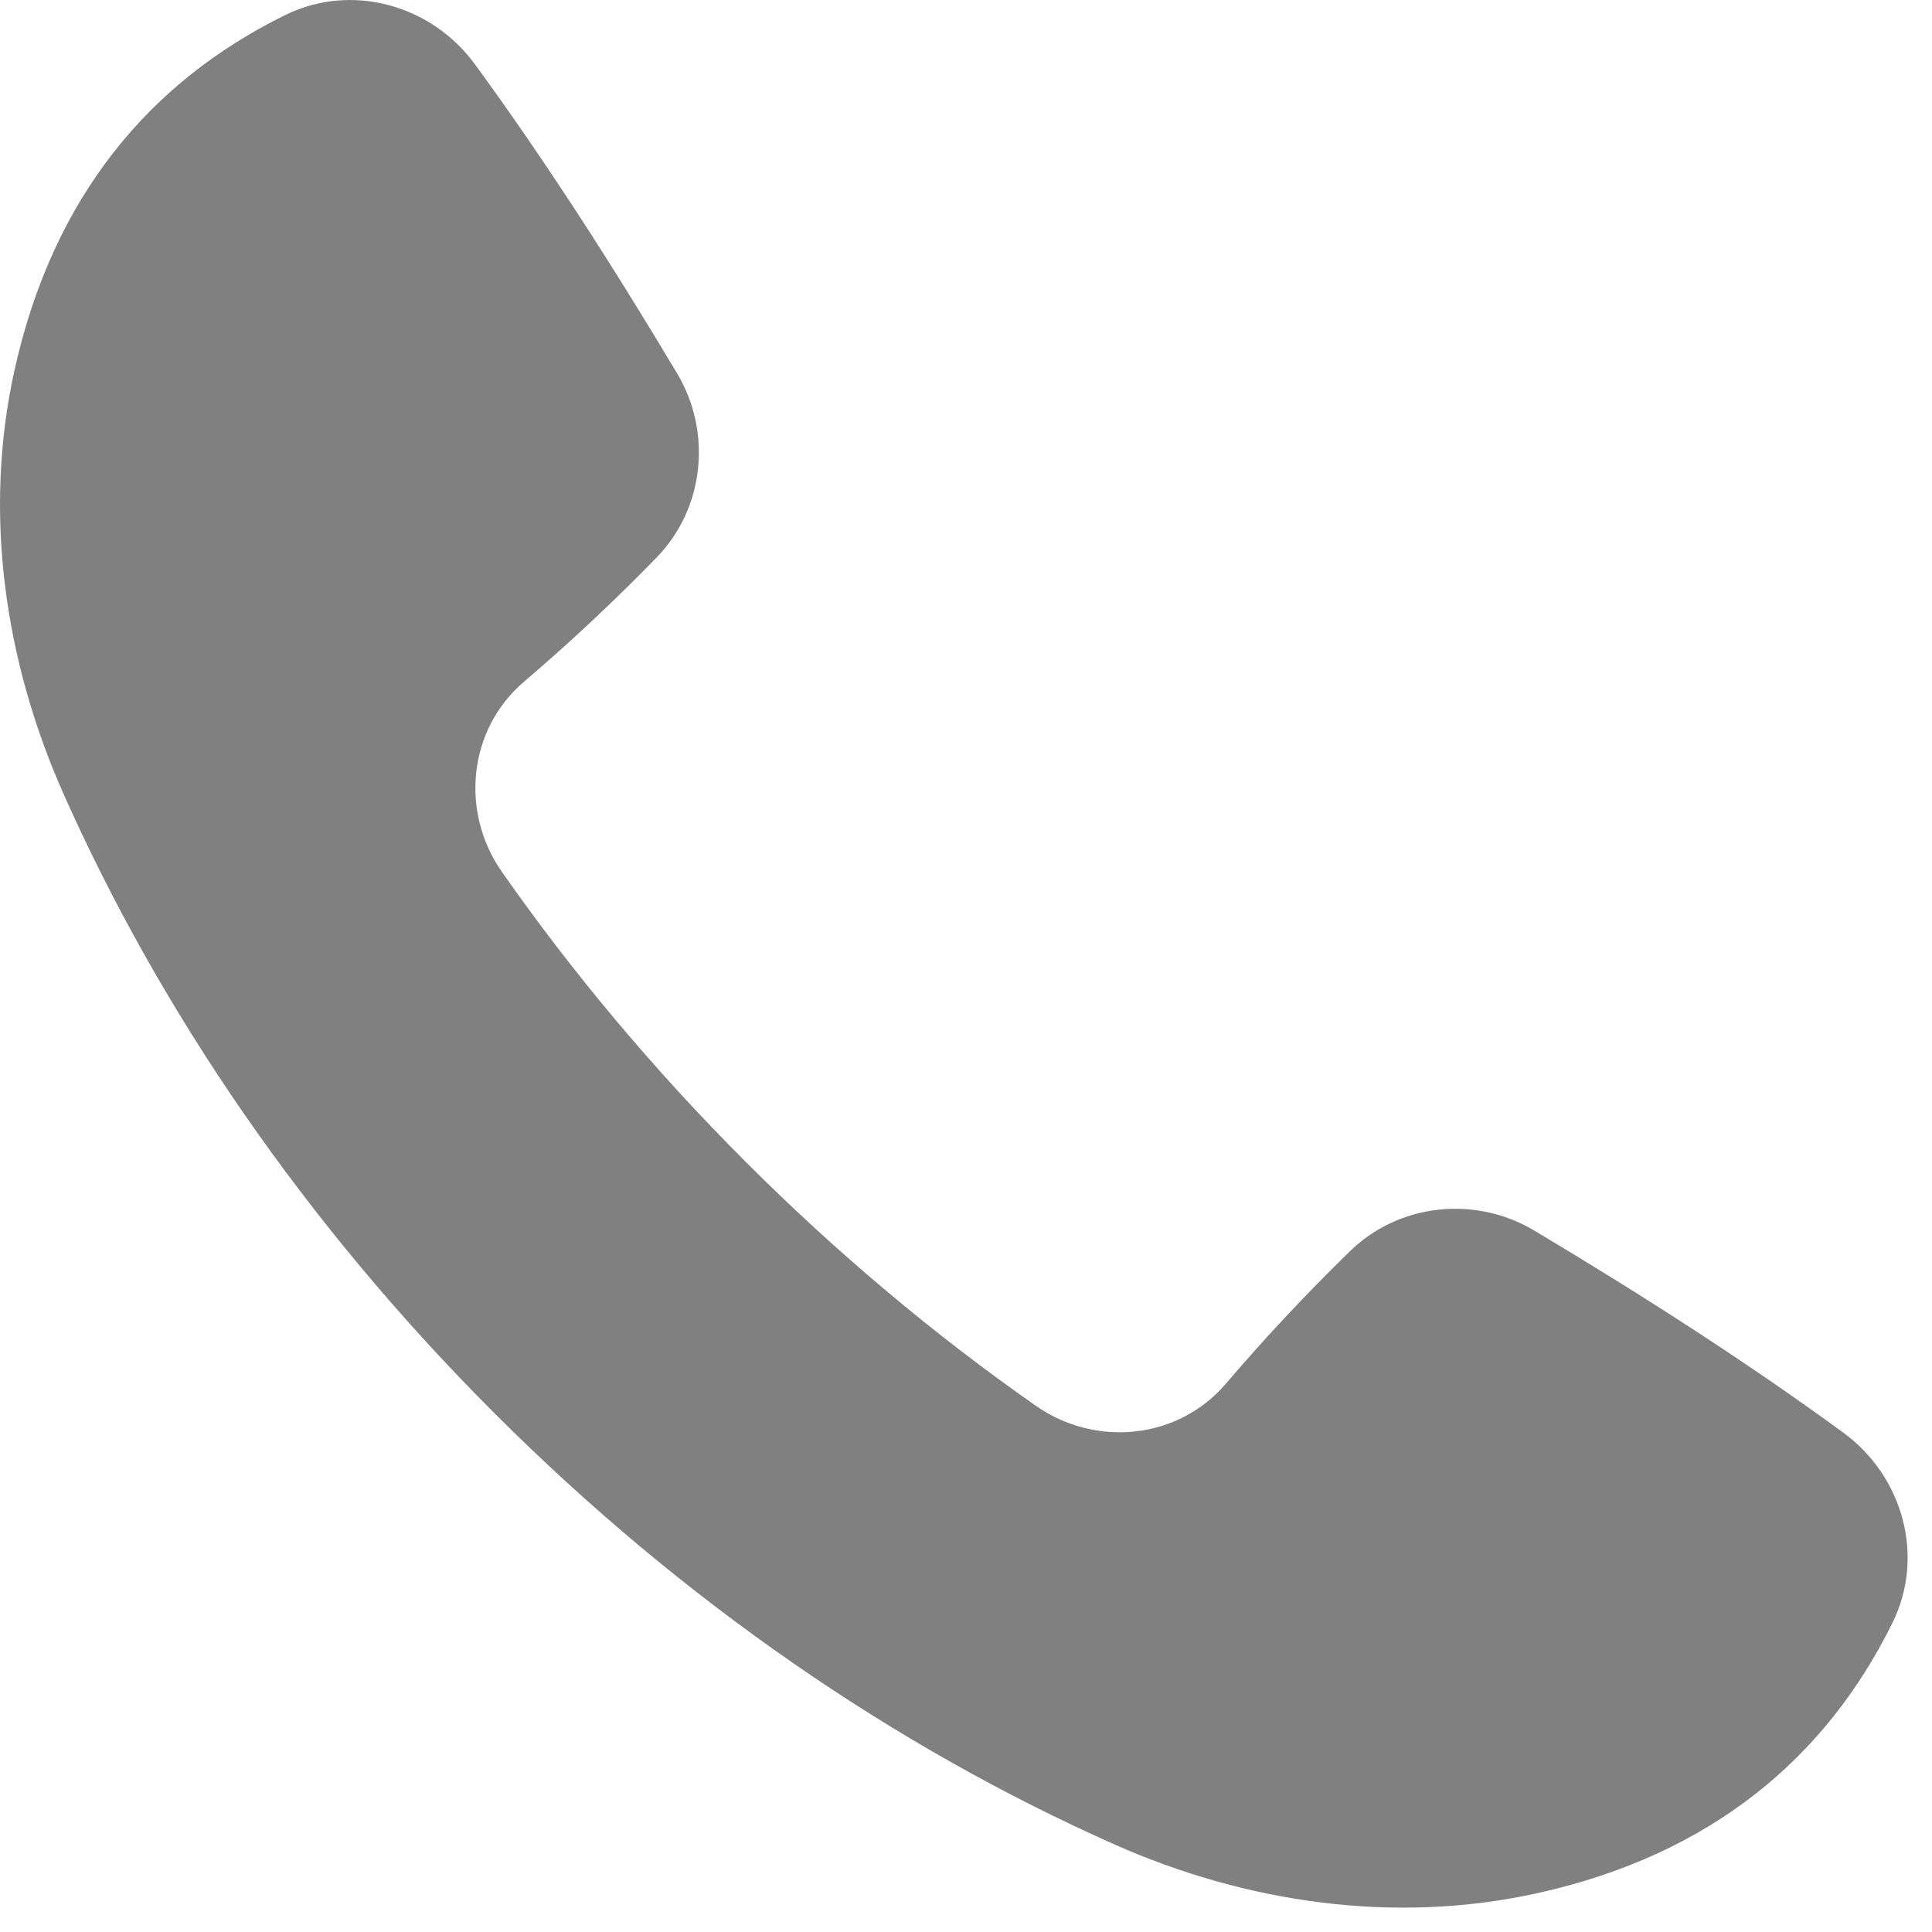 <svg width="40" height="40" viewBox="0 0 40 40" fill="none" xmlns="http://www.w3.org/2000/svg">
<path d="M31.767 25.478C34.096 26.869 36.252 28.263 38.166 29.663C39.398 30.565 39.859 32.218 39.186 33.588C37.814 36.381 35.438 38.4 31.821 39.198C28.88 39.846 25.811 39.404 23.06 38.181C18.569 36.184 14.166 33.188 10.237 29.259C6.307 25.33 3.312 20.927 1.315 16.436C0.092 13.684 -0.351 10.616 0.298 7.675C1.096 4.058 3.115 1.682 5.908 0.31C7.278 -0.363 8.931 0.098 9.832 1.33C11.233 3.244 12.627 5.4 14.018 7.729C14.747 8.95 14.585 10.524 13.594 11.543C12.719 12.443 11.802 13.301 10.845 14.118C9.694 15.102 9.522 16.808 10.39 18.049C11.849 20.135 13.536 22.152 15.44 24.056C17.344 25.96 19.361 27.646 21.447 29.106C22.688 29.974 24.394 29.802 25.377 28.651C26.195 27.694 27.053 26.777 27.953 25.902C28.972 24.911 30.546 24.749 31.767 25.478Z" fill="#808080"/>
</svg>

